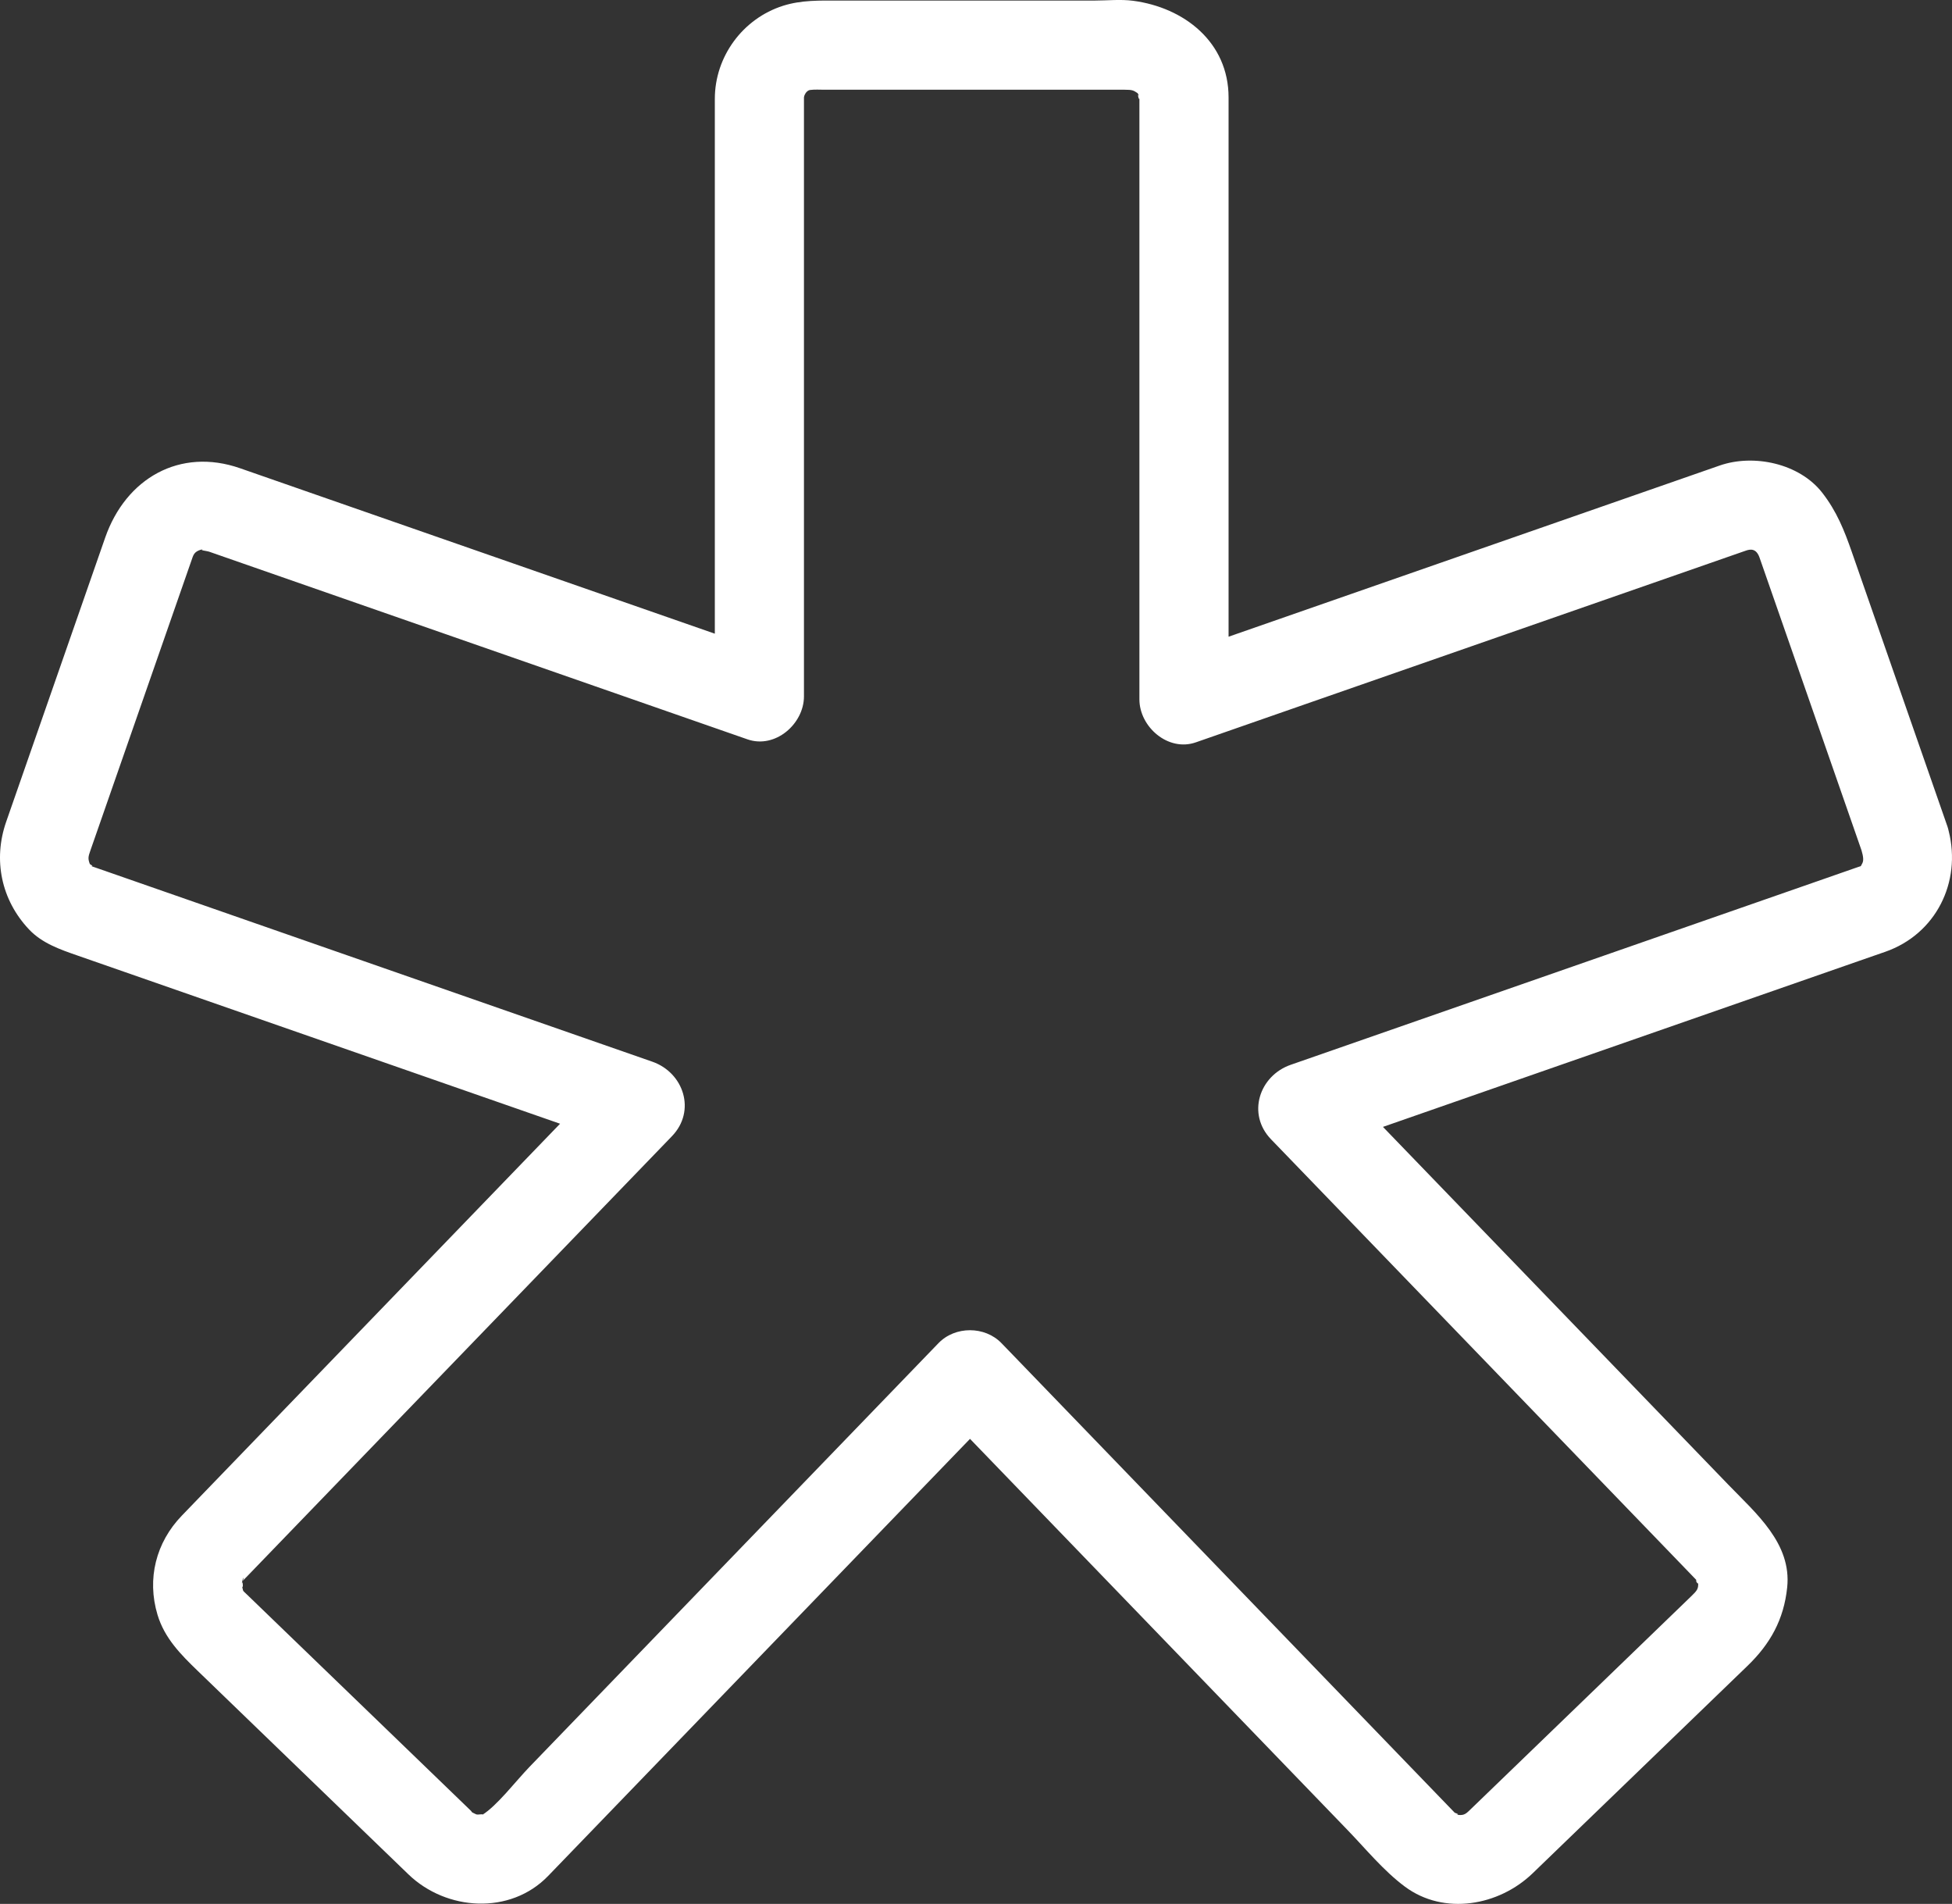 <?xml version="1.0" encoding="UTF-8" standalone="no"?><svg xmlns="http://www.w3.org/2000/svg" fill="#000000" height="480.41pt" version="1.1" viewBox="0 0 492.65 480.41" width="492.65pt">
 <rect x="0" y="0" width="492.65" height="480.41" fill="#333333" stroke="none"/>
 <g id="change1_1">
  <path d="m470.04 217.79c-0.17 0.34-0.3 0.58-0.4 0.75-0.49 0.16-0.97 0.33-1.46 0.5-3.27 1.14-6.54 2.28-9.8 3.42-12.47 4.34-24.93 8.68-37.39 13.03-27.89 9.72-55.78 19.44-83.67 29.16-3.86 1.34-7.71 2.69-11.57 4.03-7.95 2.77-11.11 12.43-4.96 18.8 33.91 35.13 67.83 70.26 101.74 105.39 1.83 1.9 3.66 3.79 5.49 5.69 0.12 0.12 0.23 0.24 0.35 0.36-0.86-0.89 0.29 1.46 0.2 0.33 0.14 1.68-0.26 2.11-1.84 3.63-8.66 8.36-17.32 16.73-25.98 25.09-9.51 9.17-19.01 18.35-28.52 27.53-0.53 0.52-1.07 1.03-1.61 1.55-1.23 1.19-1.89 0.91-3.24 0.88 1.51 0.03-0.22-0.52-0.22-0.52-1.34-1.38-2.67-2.76-4-4.14-36.09-37.39-72.19-74.78-108.28-112.16-0.71-0.73-1.41-1.46-2.12-2.19-4.2-4.36-11.71-4.36-15.91 0-34.41 35.65-68.82 71.29-103.24 106.94-3.47 3.6-8.17 9.79-11.92 12.1 0.56-0.4-1.06 0.06-1.53-0.16-1.57-0.74-0.83-0.42-1.35-0.93-0.99-0.95-1.97-1.9-2.95-2.85-4.36-4.2-8.71-8.4-13.06-12.61-11.019-10.63-22.038-21.27-33.054-31.9-2.461-2.38-4.922-4.75-7.383-7.13-1.355-1.31-0.832-0.62-1.304-2.2 0.39 1.3 0.222-1.98-0.055-0.51 0.516-2.72 0.516-1.07 0.219-0.73 0.3-0.34 0.64-0.66 0.957-0.99 34.914-36.16 69.83-72.33 104.74-108.49 0.89-0.92 1.78-1.85 2.67-2.77 6.15-6.37 2.98-16.03-4.97-18.8-45.57-15.89-91.14-31.77-136.71-47.65-1.734-0.6-3.465-1.2-5.199-1.81 1.351 0.47-0.063-0.48-0.016-0.36-0.554-1.46-0.433-1.87 0.145-3.54 0.328-0.94 0.66-1.89 0.988-2.83 4.481-12.85 8.957-25.71 13.438-38.56 3.789-10.87 7.574-21.73 11.363-32.6 0.484-1.4 1.437-1.69 2.867-2.05-1.555 0.39 0.512 0.45 1.328 0.73 2.867 1 5.735 2 8.602 3 42.414 14.78 84.824 29.56 127.23 44.34 7 2.44 14.25-3.9 14.25-10.85v-145.28-5.879c0-0.254 0.46-1.703 1.57-1.852 1.16-0.152 2.44-0.058 3.61-0.058h39.63 36.12c1.96 0 2.21 0.16 3.25 0.847 0.11 0.168 0.27 0.418 0.49 0.782-0.74-1.208-0.07 1.355-0.01 0.558v0.11 7.718 143.81c0 6.94 7.25 13.29 14.24 10.85l135.33-47.16c1.15-0.4 2.3-0.8 3.45-1.2 1.18-0.42 2.66-0.63 3.49 1.74 2.61 7.48 5.21 14.96 7.82 22.44 5.97 17.14 11.94 34.27 17.91 51.41 0.49 1.63 0.55 2.6 0.23 3.24zm-0.46 0.83c-0.27 0.42-0.26 0.22 0 0zm22.24-8.89c-0.08-0.39-0.18-0.78-0.31-1.16-8.05-23.11-16.1-46.21-24.15-69.31-1.9-5.45-3.81-10.24-7.46-14.93-5.78-7.42-17.32-9.85-25.89-6.86-7.91 2.76-15.82 5.51-23.74 8.27-33.39 11.64-66.8 23.28-100.2 34.92v-129.83-6.236c0-13.977-11.23-22.692-24.07-24.395-3.15-0.418-6.54-0.058-9.69-0.058h-20.76-43.78c-4.79 0-9.48-0.16-14.14 1.316-10.17 3.231-17.22 12.828-17.22 23.481v134.96c-39.93-13.91-79.87-27.83-119.8-41.74-15.219-5.31-28.852 2.55-34.063 17.5l-12.609 36.18c-4.125 11.84-8.251 23.68-12.376 35.51-3.355 9.62-1.246 19.73 5.739 27.15 3.304 3.51 7.851 5.08 12.261 6.61 40.594 14.15 81.188 28.3 121.79 42.44-29.85 30.92-59.694 61.84-89.541 92.75-1.973 2.05-3.95 4.09-5.922 6.14-6.539 6.77-8.852 15.95-6.141 25 1.777 5.93 5.891 10.06 10.16 14.18 4.449 4.3 8.903 8.6 13.356 12.9 10.961 10.58 21.926 21.16 32.886 31.75 2.309 2.23 4.622 4.45 6.922 6.68 9.57 9.24 25.71 10.31 35.27 0.4 34.69-35.94 69.38-71.87 104.07-107.8 0.8-0.83 1.6-1.66 2.4-2.48l95.28 98.7c4.64 4.8 9.08 10.27 14.47 14.28 9.9 7.36 23.76 4.84 32.26-3.37l8.7-8.4c11.14-10.75 22.28-21.5 33.42-32.26 4.03-3.89 8.07-7.79 12.1-11.68 5.74-5.54 9.17-11.68 10.01-19.79 1.16-11.09-7.89-18.7-14.78-25.84-9.02-9.35-18.05-18.69-27.07-28.04-20.06-20.78-40.11-41.55-60.17-62.32 40.06-13.96 80.12-27.92 120.18-41.89 2.19-0.76 4.39-1.53 6.59-2.29 12.79-4.46 19.26-17.56 16.02-30.44" fill="#ffffff"/>
 </g>
</svg>